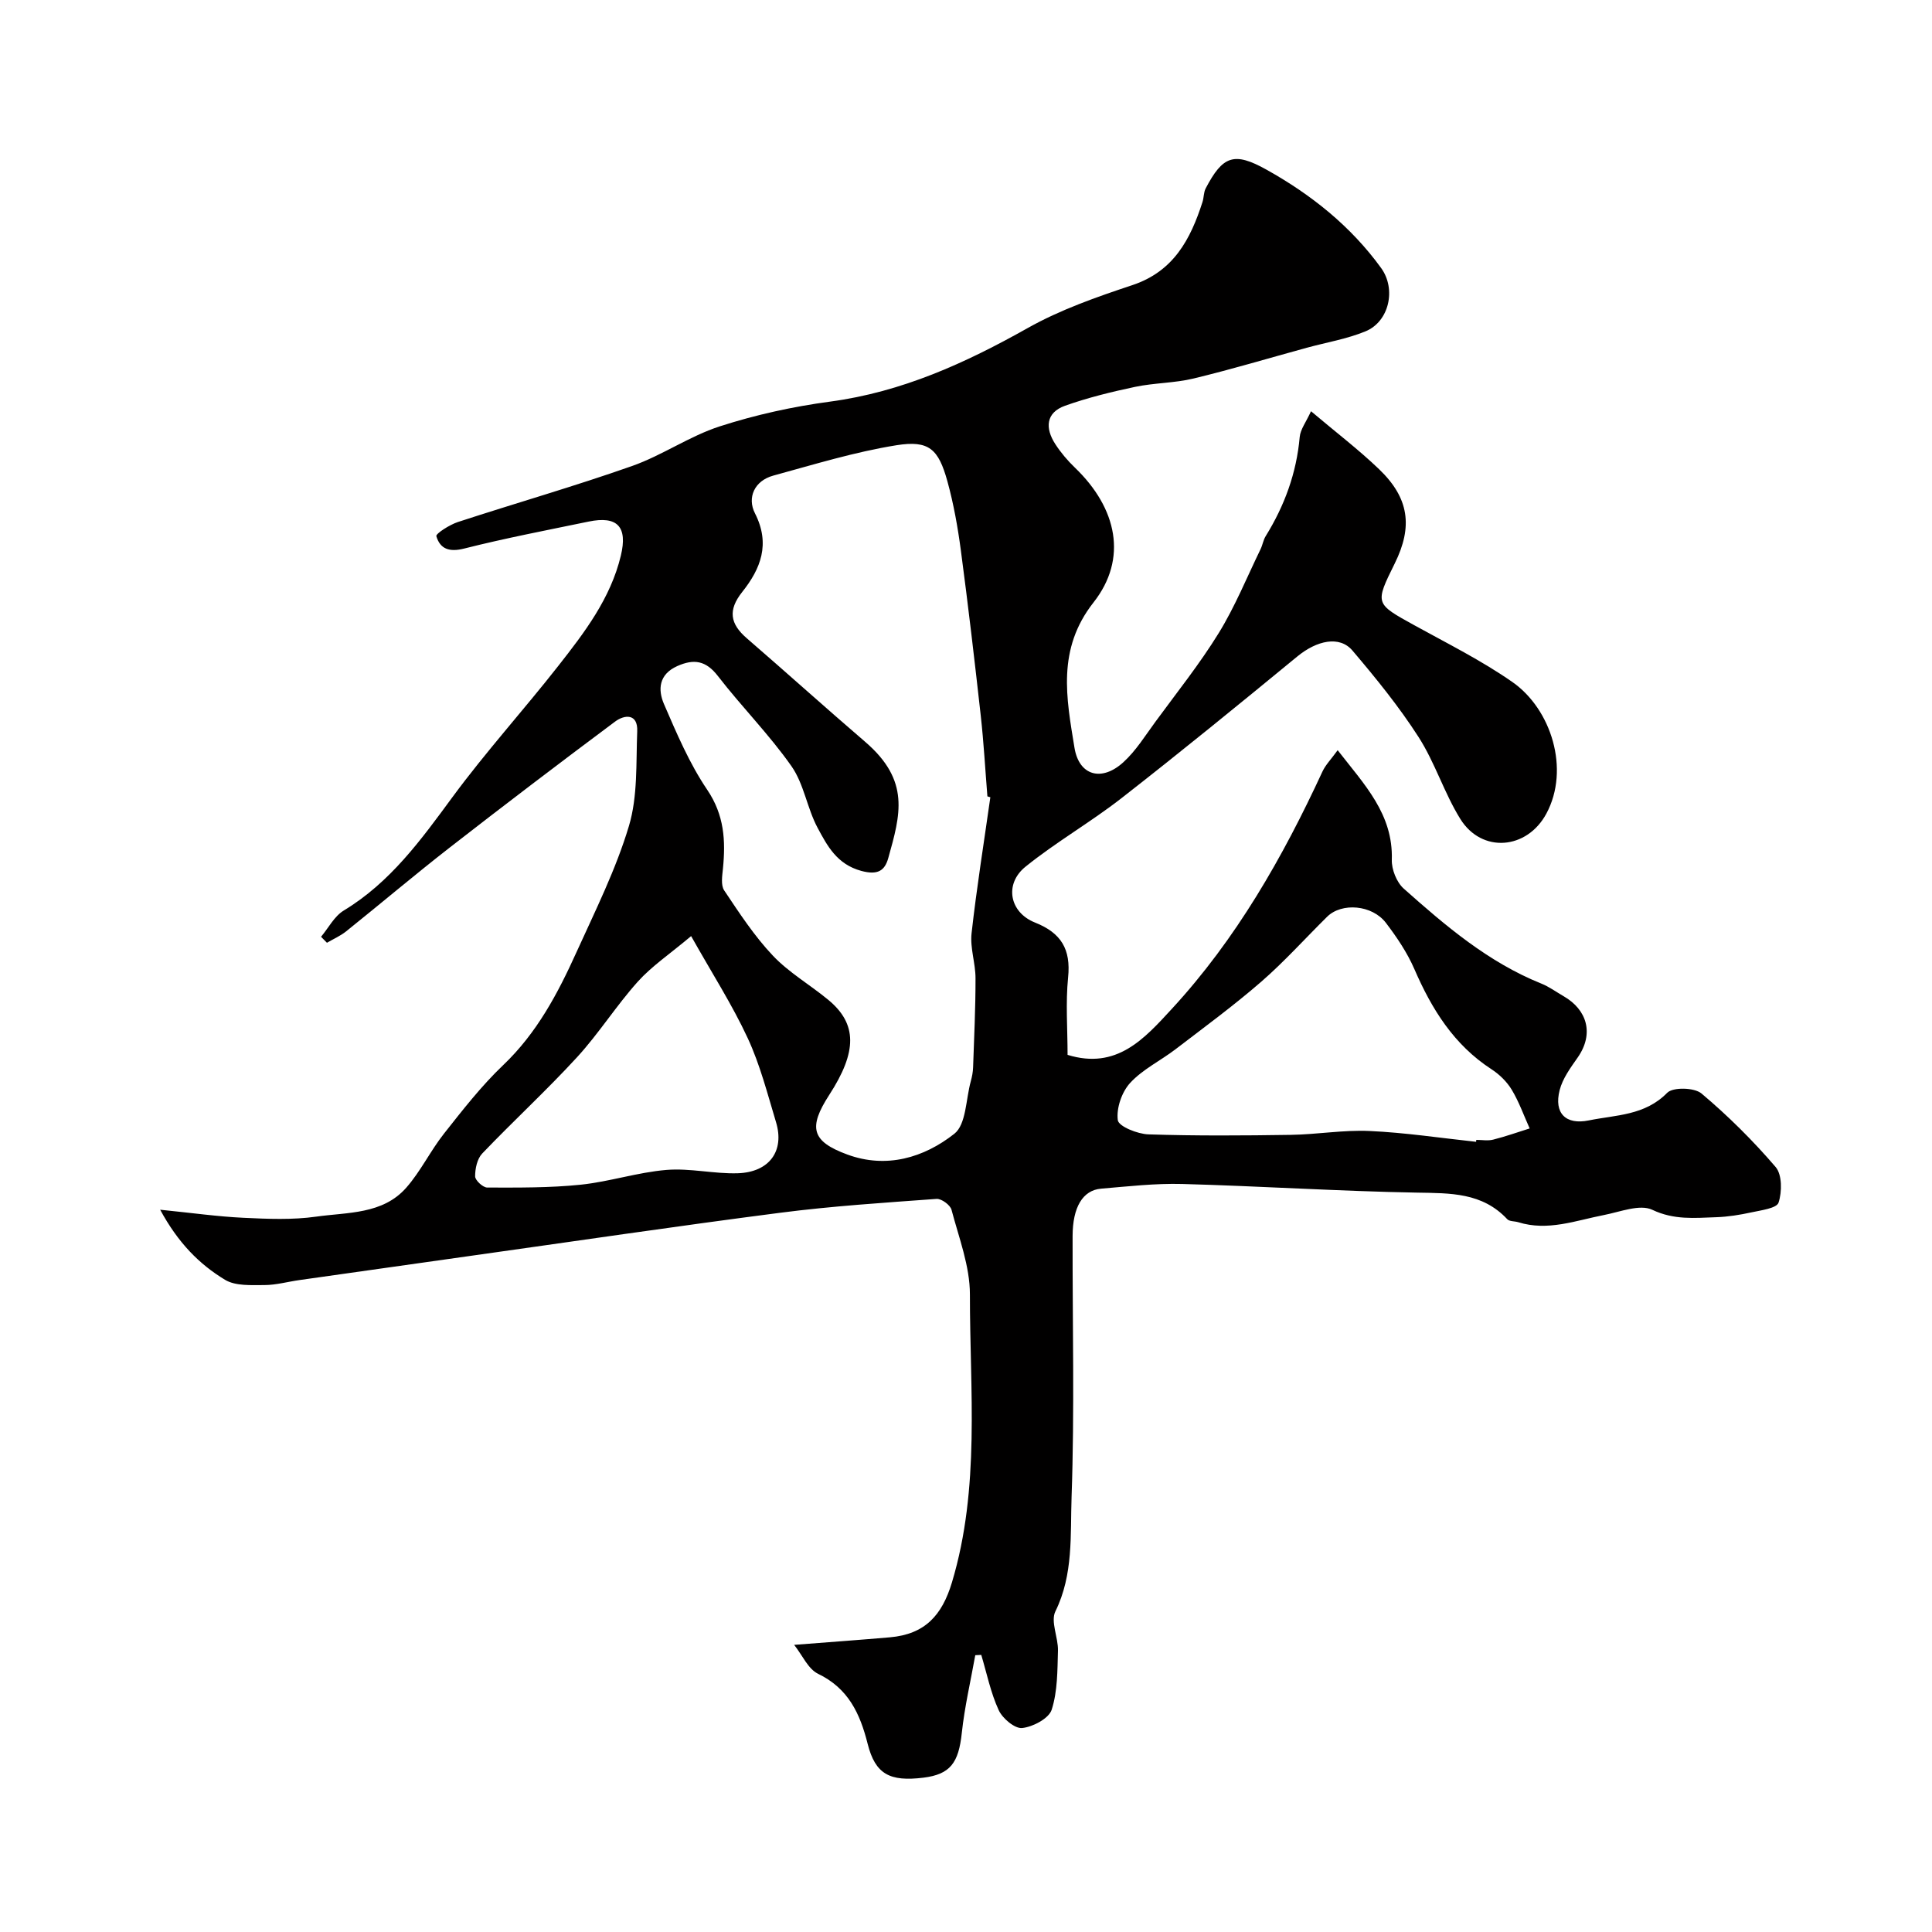 <svg enable-background="new 0 0 400 400" viewBox="0 0 400 400" xmlns="http://www.w3.org/2000/svg"><path d="m164.42 340.55c7.31-.57 13.56-1.02 19.81-1.56 7.27-.63 10.81-4.55 12.86-11.37 5.89-19.63 3.7-39.71 3.72-59.62 0-5.85-2.28-11.74-3.81-17.53-.26-.99-2.09-2.33-3.1-2.25-10.8.79-21.63 1.48-32.37 2.87-21.55 2.78-43.05 5.97-64.57 8.99-11.65 1.64-23.29 3.28-34.93 4.94-2.43.34-4.85 1.03-7.27 1.04-2.75 0-6 .22-8.17-1.09-5.3-3.21-9.69-7.6-13.43-14.51 6.59.66 11.9 1.42 17.24 1.67 5.02.24 10.14.46 15.08-.24 6.49-.92 13.76-.44 18.64-6 2.98-3.39 4.99-7.62 7.8-11.18 3.87-4.9 7.75-9.89 12.25-14.18 6.98-6.64 11.32-14.85 15.18-23.38 3.9-8.6 8.17-17.14 10.86-26.13 1.85-6.17 1.46-13.05 1.72-19.62.15-3.72-2.63-3.47-4.6-1.99-11.5 8.58-22.92 17.27-34.25 26.09-7.24 5.64-14.25 11.58-21.42 17.33-1.19.95-2.64 1.58-3.97 2.36-.41-.41-.82-.83-1.22-1.24 1.55-1.85 2.75-4.26 4.71-5.44 9.65-5.84 15.99-14.63 22.5-23.48 6.9-9.37 14.75-18.03 21.93-27.19 5.43-6.92 10.8-13.94 12.93-22.8 1.43-5.95-.67-8.3-6.68-7.05-8.6 1.78-17.24 3.43-25.75 5.58-3.08.78-4.99.1-5.77-2.56-.15-.51 2.73-2.36 4.43-2.92 12.02-3.93 24.18-7.41 36.1-11.61 6.24-2.2 11.88-6.18 18.16-8.21 7.4-2.39 15.12-4.09 22.83-5.12 14.87-1.99 28.02-7.98 40.93-15.24 6.76-3.8 14.26-6.42 21.66-8.88 8.55-2.85 12.03-9.49 14.51-17.2.3-.92.23-1.99.66-2.82 3.54-6.76 5.87-7.64 12.6-3.88 9.26 5.17 17.46 11.7 23.74 20.38 3.13 4.33 1.68 11.06-3.25 13.09-3.86 1.59-8.1 2.29-12.16 3.4-7.81 2.14-15.58 4.47-23.45 6.37-3.94.95-8.13.89-12.11 1.73-4.88 1.03-9.77 2.23-14.47 3.9-4.02 1.43-4.16 4.65-2.05 7.92 1.15 1.78 2.56 3.44 4.09 4.91 8.74 8.4 10.96 18.85 3.84 27.9-7.62 9.69-5.62 19.8-3.94 30.09.95 5.79 5.63 7.08 10.11 3 2.62-2.38 4.55-5.54 6.68-8.43 4.44-6.06 9.15-11.95 13.08-18.33 3.38-5.49 5.83-11.55 8.66-17.37.42-.87.56-1.9 1.07-2.71 3.9-6.31 6.37-13.05 7.03-20.5.14-1.59 1.32-3.08 2.34-5.34 5.17 4.37 9.86 7.94 14.09 12 6.22 5.96 7.03 11.87 3.25 19.51-4.14 8.37-4.1 8.3 4.05 12.8 6.85 3.78 13.92 7.3 20.31 11.76 8.05 5.62 11.95 18.06 7.04 27.22-4.02 7.5-13.39 8.27-17.83 1.12-3.34-5.37-5.23-11.64-8.64-16.95-4.05-6.31-8.83-12.19-13.69-17.91-2.68-3.15-7.38-2.09-11.41 1.22-12.03 9.89-24.1 19.74-36.38 29.32-6.42 5.01-13.57 9.1-19.9 14.21-4.43 3.57-3.34 9.45 1.96 11.56 5.45 2.16 7.45 5.55 6.86 11.36-.53 5.26-.11 10.63-.11 16.04 10.17 3.13 15.88-3.33 21.59-9.53 13.35-14.48 22.95-31.35 31.17-49.11.65-1.41 1.82-2.58 3.16-4.44 5.56 7.16 11.5 13.22 11.21 22.69-.06 1.99.99 4.64 2.45 5.95 8.66 7.71 17.5 15.25 28.48 19.67 1.65.66 3.12 1.75 4.68 2.65 4.74 2.74 6.36 7.67 2.87 12.67-1.47 2.1-3.11 4.33-3.73 6.74-1.23 4.81 1.28 7.25 6.03 6.28 5.64-1.15 11.6-.99 16.23-5.71 1.19-1.22 5.62-1.11 7.1.13 5.5 4.63 10.67 9.76 15.35 15.22 1.36 1.58 1.34 5.16.61 7.38-.39 1.18-3.62 1.58-5.63 2.02-2.39.52-4.85.92-7.29 1-4.44.15-8.71.61-13.21-1.53-2.59-1.23-6.67.43-10.02 1.08-5.87 1.14-11.61 3.39-17.73 1.49-.77-.24-1.83-.14-2.29-.63-5.18-5.54-11.78-5.38-18.68-5.5-16.21-.29-32.4-1.35-48.61-1.79-5.59-.15-11.21.5-16.8.97-3.8.32-5.89 3.84-5.9 9.81-.04 18 .42 36.01-.21 53.99-.28 7.88.41 16.07-3.35 23.71-1.04 2.11.6 5.4.53 8.14-.12 4.11-.07 8.4-1.3 12.23-.59 1.82-3.88 3.55-6.11 3.79-1.52.16-4.07-1.98-4.86-3.7-1.66-3.6-2.46-7.6-3.61-11.44-.41.02-.83.04-1.24.06-.96 5.36-2.21 10.7-2.79 16.1-.66 6.2-2.39 8.57-7.95 9.26-6.94.85-9.95-.69-11.54-7-1.58-6.29-4.01-11.5-10.29-14.52-2.05-1.01-3.18-3.76-4.93-5.98zm40.62-175.49c-.2-.06-.4-.12-.61-.18-.45-5.58-.76-11.18-1.38-16.75-1.27-11.39-2.6-22.78-4.11-34.14-.64-4.82-1.5-9.66-2.79-14.34-1.85-6.69-3.81-8.54-10.54-7.47-8.62 1.38-17.06 3.98-25.51 6.29-3.92 1.07-5.44 4.57-3.8 7.79 3.25 6.37 1.19 11.5-2.63 16.3-3 3.77-2.51 6.6.94 9.58 8.22 7.11 16.29 14.38 24.53 21.46 9.36 8.05 7.28 15.07 4.77 24.05-.73 2.62-2.18 3.58-5.59 2.66-5.04-1.37-7.03-5.17-9.04-8.91-2.18-4.06-2.82-9.06-5.41-12.76-4.6-6.56-10.33-12.32-15.24-18.68-2.48-3.21-4.96-3.59-8.4-2.06-3.84 1.71-4.05 4.88-2.76 7.87 2.63 6.08 5.26 12.29 8.95 17.74 3.54 5.24 3.83 10.52 3.26 16.3-.15 1.51-.47 3.44.25 4.53 3.12 4.67 6.24 9.45 10.08 13.51 3.33 3.52 7.71 6.04 11.48 9.16 6 4.97 6.01 10.7.2 19.67-4.38 6.77-3.69 9.62 3.73 12.35 8.1 2.98 15.88.66 22.17-4.3 2.46-1.94 2.37-7.14 3.4-10.86.26-.94.45-1.93.48-2.9.21-6.15.51-12.3.5-18.45 0-3.09-1.15-6.25-.82-9.27 1.05-9.41 2.56-18.79 3.89-28.19zm100.57 71.34c.01-.13.03-.26.04-.4 1.17 0 2.39.23 3.49-.05 2.55-.64 5.04-1.53 7.56-2.32-1.21-2.68-2.2-5.5-3.71-8.01-1-1.66-2.55-3.18-4.19-4.24-7.79-5.06-12.37-12.44-15.97-20.74-1.48-3.41-3.63-6.6-5.89-9.57-2.86-3.75-9.15-4.25-12.17-1.27-4.55 4.49-8.84 9.28-13.66 13.47-5.67 4.92-11.74 9.38-17.71 13.95-3.11 2.38-6.81 4.16-9.41 6.98-1.74 1.89-2.89 5.25-2.56 7.72.17 1.29 4.09 2.87 6.36 2.94 9.82.32 19.65.25 29.47.1 5.43-.08 10.88-1.05 16.29-.8 7.37.33 14.71 1.45 22.06 2.24zm-162.52-42.59c-4.48 3.76-8.16 6.23-11.03 9.42-4.47 4.98-8.08 10.74-12.6 15.67-6.3 6.86-13.18 13.18-19.62 19.92-1.05 1.1-1.48 3.14-1.47 4.74 0 .81 1.62 2.31 2.51 2.31 6.45.01 12.94.07 19.34-.59 5.97-.62 11.81-2.57 17.77-3.06 4.86-.4 9.84.84 14.75.69 6.56-.21 9.73-4.63 7.93-10.57-1.77-5.86-3.3-11.88-5.86-17.4-3.2-6.9-7.35-13.36-11.72-21.13z" fill="#010000"/></svg>